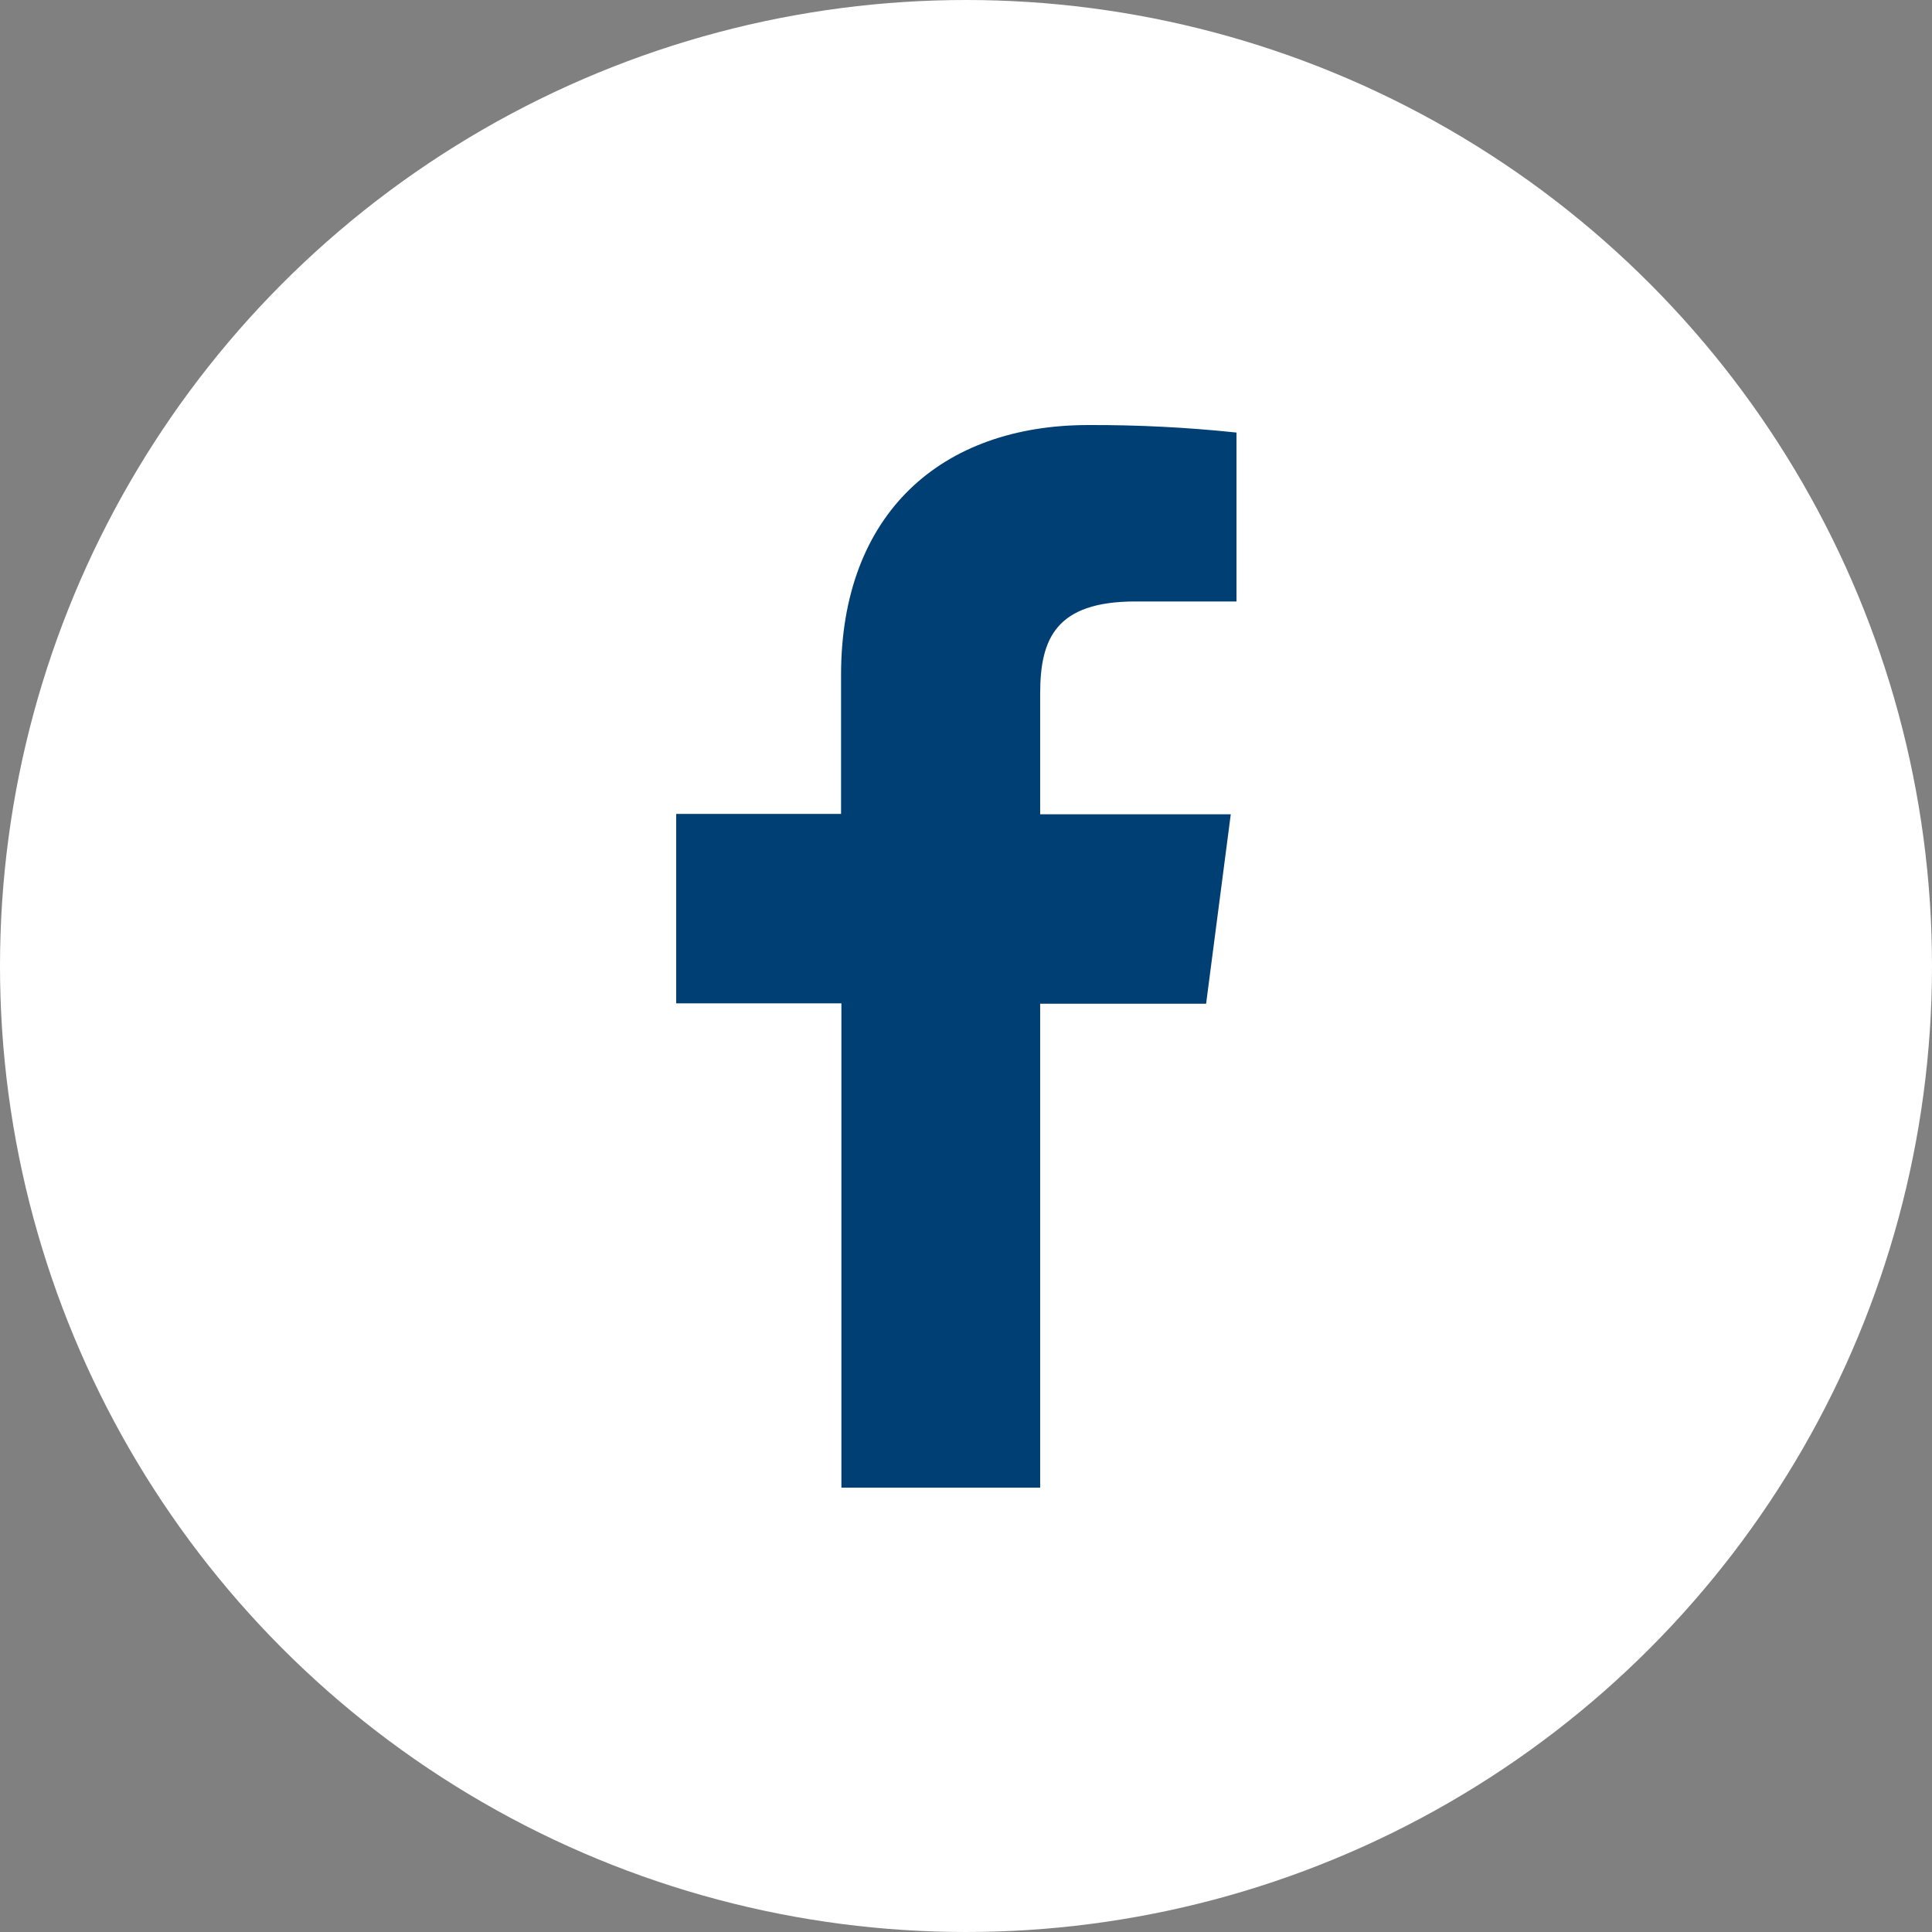 <svg width="100" height="100" viewBox="0 0 100 100" fill="none" xmlns="http://www.w3.org/2000/svg">
<rect x="0" y="0" width="100" height="100" fill="#808080" stroke="none"/>
<circle cx="50" cy="50" r="50" fill="white"/>
<path d="M53.839 77V51.953H62.428L63.705 42.146H53.839V35.899C53.839 33.069 54.641 31.132 58.769 31.132H64V22.389C61.455 22.12 58.897 21.991 56.337 22C48.745 22 43.533 26.56 43.533 34.931V42.128H35V51.934H43.551V77H53.839Z" fill="#003F73"/>
</svg>
